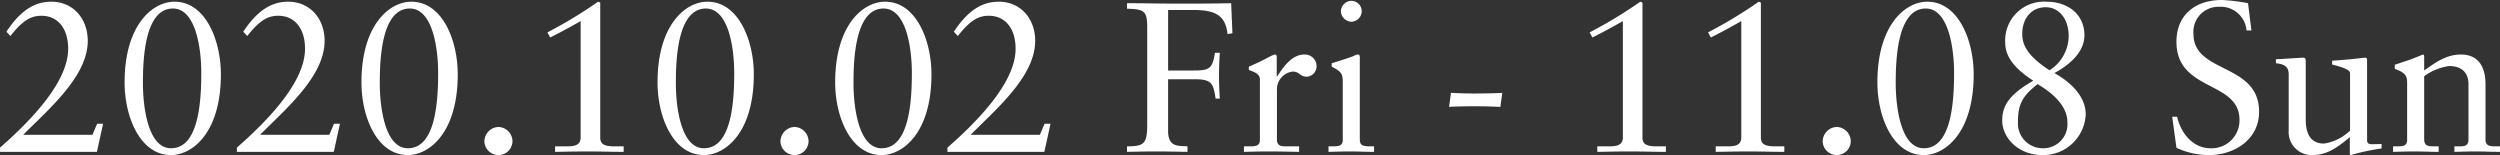 <svg xmlns="http://www.w3.org/2000/svg" width="352.11" height="21.84" viewBox="0 0 352.11 21.84">
  <rect x="0" y="0" width="352.11" height="21.84" fill="#333333" stroke="none"/>
  <path id="パス_2062" data-name="パス 2062" d="M7.92-21.15c-2.34,0-4.32,1.2-6.33,4.23l.57.6c1.8-2.31,3-2.85,4.35-2.85,2.34,0,3.78,1.8,3.78,4.65,0,3.69-3.24,8.37-9.6,13.92V0H14.34l.87-3.96h-.84L13.71-2.4H3.96c3.48-3.54,9.09-8.19,9.09-13.23C13.05-18.78,10.98-21.15,7.92-21.15Zm17.34,0c-3.06,0-7.02,3.24-7.02,11.37C18.24-4.92,20.43.45,24.78.45c2.94,0,7.02-3.06,7.02-11.37C31.8-15.66,29.67-21.15,25.26-21.15ZM20.82-9.63c0-3.21.18-10.56,4.23-10.56,3.09,0,3.99,5.22,3.99,9.12,0,4.59-.54,10.56-4.26,10.56C21.39-.51,20.82-6.81,20.82-9.63ZM41.28-21.15c-2.34,0-4.32,1.2-6.33,4.23l.57.6c1.8-2.31,3-2.85,4.35-2.85,2.34,0,3.78,1.8,3.78,4.65,0,3.69-3.24,8.37-9.6,13.92V0H47.7l.87-3.96h-.84L47.07-2.4H37.32c3.48-3.54,9.09-8.19,9.09-13.23C46.41-18.78,44.34-21.15,41.28-21.15Zm17.34,0c-3.06,0-7.02,3.24-7.02,11.37C51.6-4.92,53.79.45,58.14.45c2.94,0,7.02-3.06,7.02-11.37C65.16-15.66,63.03-21.15,58.62-21.15ZM54.18-9.63c0-3.21.18-10.56,4.23-10.56,3.09,0,3.99,5.22,3.99,9.12,0,4.59-.54,10.56-4.26,10.56C54.75-.51,54.18-6.81,54.18-9.63ZM70.89-3.51A2.065,2.065,0,0,0,68.91-1.5,1.991,1.991,0,0,0,70.89.45,1.972,1.972,0,0,0,72.87-1.5,2.044,2.044,0,0,0,70.89-3.51ZM84.93-21.15a63.47,63.47,0,0,1-7.14,4.32l.39.72c1.44-.72,2.94-1.53,4.29-2.31V-2.01c0,1.17-1.08,1.23-1.89,1.23H78.87V0c1.56-.03,3.12-.06,4.68-.06,1.68,0,3.33.06,4.98.06V-.78H87.15c-1.44,0-1.92-.39-1.92-1.23V-21.03Zm15.39,0c-3.06,0-7.02,3.24-7.02,11.37C93.3-4.92,95.49.45,99.84.45c2.94,0,7.02-3.06,7.02-11.37C106.86-15.66,104.73-21.15,100.32-21.15ZM95.88-9.63c0-3.21.18-10.56,4.23-10.56,3.09,0,3.99,5.22,3.99,9.12,0,4.59-.54,10.56-4.26,10.56C96.45-.51,95.88-6.81,95.88-9.63Zm16.71,6.12a2.065,2.065,0,0,0-1.98,2.01A1.991,1.991,0,0,0,112.59.45a1.972,1.972,0,0,0,1.98-1.95A2.044,2.044,0,0,0,112.59-3.51Zm12.75-17.64c-3.06,0-7.02,3.24-7.02,11.37,0,4.86,2.19,10.23,6.54,10.23,2.94,0,7.02-3.06,7.02-11.37C131.88-15.66,129.75-21.15,125.34-21.15ZM120.9-9.63c0-3.21.18-10.56,4.23-10.56,3.09,0,3.99,5.22,3.99,9.12,0,4.59-.54,10.56-4.26,10.56C121.47-.51,120.9-6.81,120.9-9.63Zm20.46-11.52c-2.34,0-4.32,1.2-6.33,4.23l.57.6c1.8-2.31,3-2.85,4.35-2.85,2.34,0,3.78,1.8,3.78,4.65,0,3.69-3.24,8.37-9.6,13.92V0h13.65l.87-3.96h-.84l-.66,1.56H137.4c3.48-3.54,9.09-8.19,9.09-13.23C146.49-18.78,144.42-21.15,141.36-21.15Zm18.06.99c2.4.06,2.85.3,2.85,2.58V-3.84c0,2.73-.48,3.06-2.85,3.06V0c1.32-.03,2.67-.06,3.99-.06,1.5,0,3,.03,4.53.06V-.78c-1.23-.09-2.73.18-2.73-2.16v-7.29h3.72c2.43,0,2.64.57,2.97,2.73h.6c-.03-.24-.12-1.86-.12-3.21,0-.96.03-2.1.12-3.24h-.69c-.36,2.16-.69,2.49-2.97,2.49h-3.63v-8.52h3.66c3.12,0,4.44.87,4.71,3.39l.69-.12-.18-4.23c-2.58.06-5.16.06-7.71.06-2.34,0-4.65-.06-6.96-.06Zm20.82,6.45c-.3,0-1.38.75-3.66,1.71v.45c.6.27,1.56.48,1.56,1.35v8.46c0,.87-.51.96-1.32.96h-.93V0c1.14-.03,2.28-.06,3.39-.06,1.47,0,2.94.03,4.38.06V-.78h-1.65c-.78,0-1.47.03-1.47-.96V-8.85a2.518,2.518,0,0,1,2.22-2.46c.99,0,1.02.72,1.95.72a1.456,1.456,0,0,0,1.41-1.53,1.637,1.637,0,0,0-1.71-1.59c-1.41,0-2.55,1.05-3.84,3.09h-.06v-2.73C180.51-13.56,180.45-13.71,180.24-13.71Zm10.77-7.56a1.53,1.53,0,0,0-1.47,1.44,1.54,1.54,0,0,0,1.47,1.5,1.5,1.5,0,0,0,1.47-1.5A1.466,1.466,0,0,0,191.01-21.27Zm.99,7.56a1.107,1.107,0,0,0-.6.18c-.33.15-1.11.42-3.15,1.05V-12c1.23.63,1.56.9,1.56,2.13v8.16c0,.9-.6.93-1.44.93h-.57V0c1.02-.03,2.07-.06,3.09-.06,1.11,0,2.22.06,3.33.06V-.78h-.6c-1.17,0-1.41-.24-1.41-1.08V-13.35C192.21-13.5,192.15-13.71,192-13.71Zm12.78,7.38c.42-.06,2.25-.09,3.42-.09.93,0,2.19,0,3.81.09l.27-1.98c-.48.03-1.77.09-4.05.09-.96,0-1.89-.03-3.18-.09Zm26.94-14.82a63.469,63.469,0,0,1-7.14,4.32l.39.72c1.44-.72,2.94-1.53,4.29-2.31V-2.01c0,1.17-1.08,1.23-1.89,1.23h-1.71V0c1.56-.03,3.12-.06,4.68-.06,1.68,0,3.33.06,4.98.06V-.78h-1.38c-1.44,0-1.92-.39-1.92-1.23V-21.03Zm16.68,0a63.469,63.469,0,0,1-7.14,4.32l.39.72c1.44-.72,2.94-1.53,4.29-2.31V-2.01c0,1.17-1.08,1.23-1.89,1.23h-1.71V0c1.56-.03,3.12-.06,4.68-.06,1.68,0,3.33.06,4.98.06V-.78h-1.38c-1.44,0-1.92-.39-1.92-1.23V-21.03ZM259.38-3.51A2.065,2.065,0,0,0,257.4-1.5,1.992,1.992,0,0,0,259.38.45a1.972,1.972,0,0,0,1.98-1.95A2.044,2.044,0,0,0,259.38-3.51Zm12.75-17.64c-3.06,0-7.02,3.24-7.02,11.37,0,4.86,2.19,10.23,6.54,10.23,2.94,0,7.02-3.06,7.02-11.37C278.67-15.66,276.54-21.15,272.13-21.15ZM267.69-9.63c0-3.21.18-10.56,4.23-10.56,3.09,0,3.99,5.22,3.99,9.12,0,4.59-.54,10.56-4.26,10.56C268.26-.51,267.69-6.81,267.69-9.63Zm21.24-11.52a5.472,5.472,0,0,0-5.82,5.73c0,1.95,1.2,3.6,3.96,5.4-3.42,1.95-4.38,3.54-4.38,5.61,0,2.34,2.16,4.86,5.7,4.86a5.985,5.985,0,0,0,6.06-5.76c0-2.16-1.62-4.23-4.41-5.79,2.31-1.26,4.23-3.03,4.23-5.34C294.27-19.32,291.99-21.15,288.93-21.15Zm-3.42,4.56c0-2.25,1.32-3.78,3.33-3.78,1.83,0,3.21,1.62,3.21,4.05a5.761,5.761,0,0,1-2.7,4.83C286.56-13.32,285.51-14.82,285.51-16.59Zm-.6,12.33c0-2.37.57-3.57,2.76-5.28,2.64,1.56,4.2,3.36,4.2,5.37a3.394,3.394,0,0,1-3.51,3.66A3.491,3.491,0,0,1,284.91-4.26Zm28.74-17.13c-3.87,0-6.42,2.19-6.42,5.88,0,7.08,8.88,5.43,8.88,11.01A3.926,3.926,0,0,1,312-.51c-2.28,0-4.08-1.89-4.68-4.44h-.69l.6,4.38A10.96,10.96,0,0,0,311.82.45c3.6,0,7.05-2.22,7.05-6.09,0-6.93-9.24-5.34-9.24-10.95a3.514,3.514,0,0,1,3.6-3.84,3.639,3.639,0,0,1,3.87,3.33h.69l-.48-3.84A25.4,25.4,0,0,0,313.65-21.39Zm11.31,8.13c-1.23.06-2.64.18-3.72.21v.57c1.2.12,1.8.48,1.8,1.59v7.83a3.241,3.241,0,0,0,3.3,3.51c2.16,0,3.6-1.11,5.31-2.52V.36l.15.09a29.91,29.91,0,0,1,4.32-.93v-.63l-1.26.03c-.69.03-.78-.24-.78-.6V-12.87c0-.21-.03-.39-.24-.39-.42,0-1.5.21-4.68.42v.54c1.89.48,2.52.81,2.52,1.23V-3a6.671,6.671,0,0,1-3.66,1.83c-1.74,0-2.58-1.17-2.58-3.36v-7.98C325.44-13.11,325.44-13.29,324.96-13.26Zm16.98-.45c-.72.3-1.44.6-2.07.81l-1.89.63v.57c1.32.51,1.74.87,1.74,1.92v8.04c0,.78-.39.96-1.2.96h-.78V0c1.02-.03,2.04-.06,3.06-.06,1.11,0,2.25.06,3.36.06V-.78h-.87c-.78,0-1.17-.21-1.17-1.02v-8.85a7.728,7.728,0,0,1,3.51-1.44c1.86,0,2.73,1.02,2.73,2.55v7.77c0,.9-.51.99-1.2.99h-.78V0c.99-.03,1.98-.06,2.97-.06,1.17,0,2.31.06,3.45.06V-.78h-.84c-.93,0-1.2-.36-1.2-.93v-7.8c0-2.52-1.05-4.2-3.45-4.2-2.01,0-3.48,1.02-5.19,2.25v-1.98C342.12-13.59,342.06-13.71,341.94-13.71Z" transform="translate(-0.69 21.39)" fill="#fff"/>
</svg>
